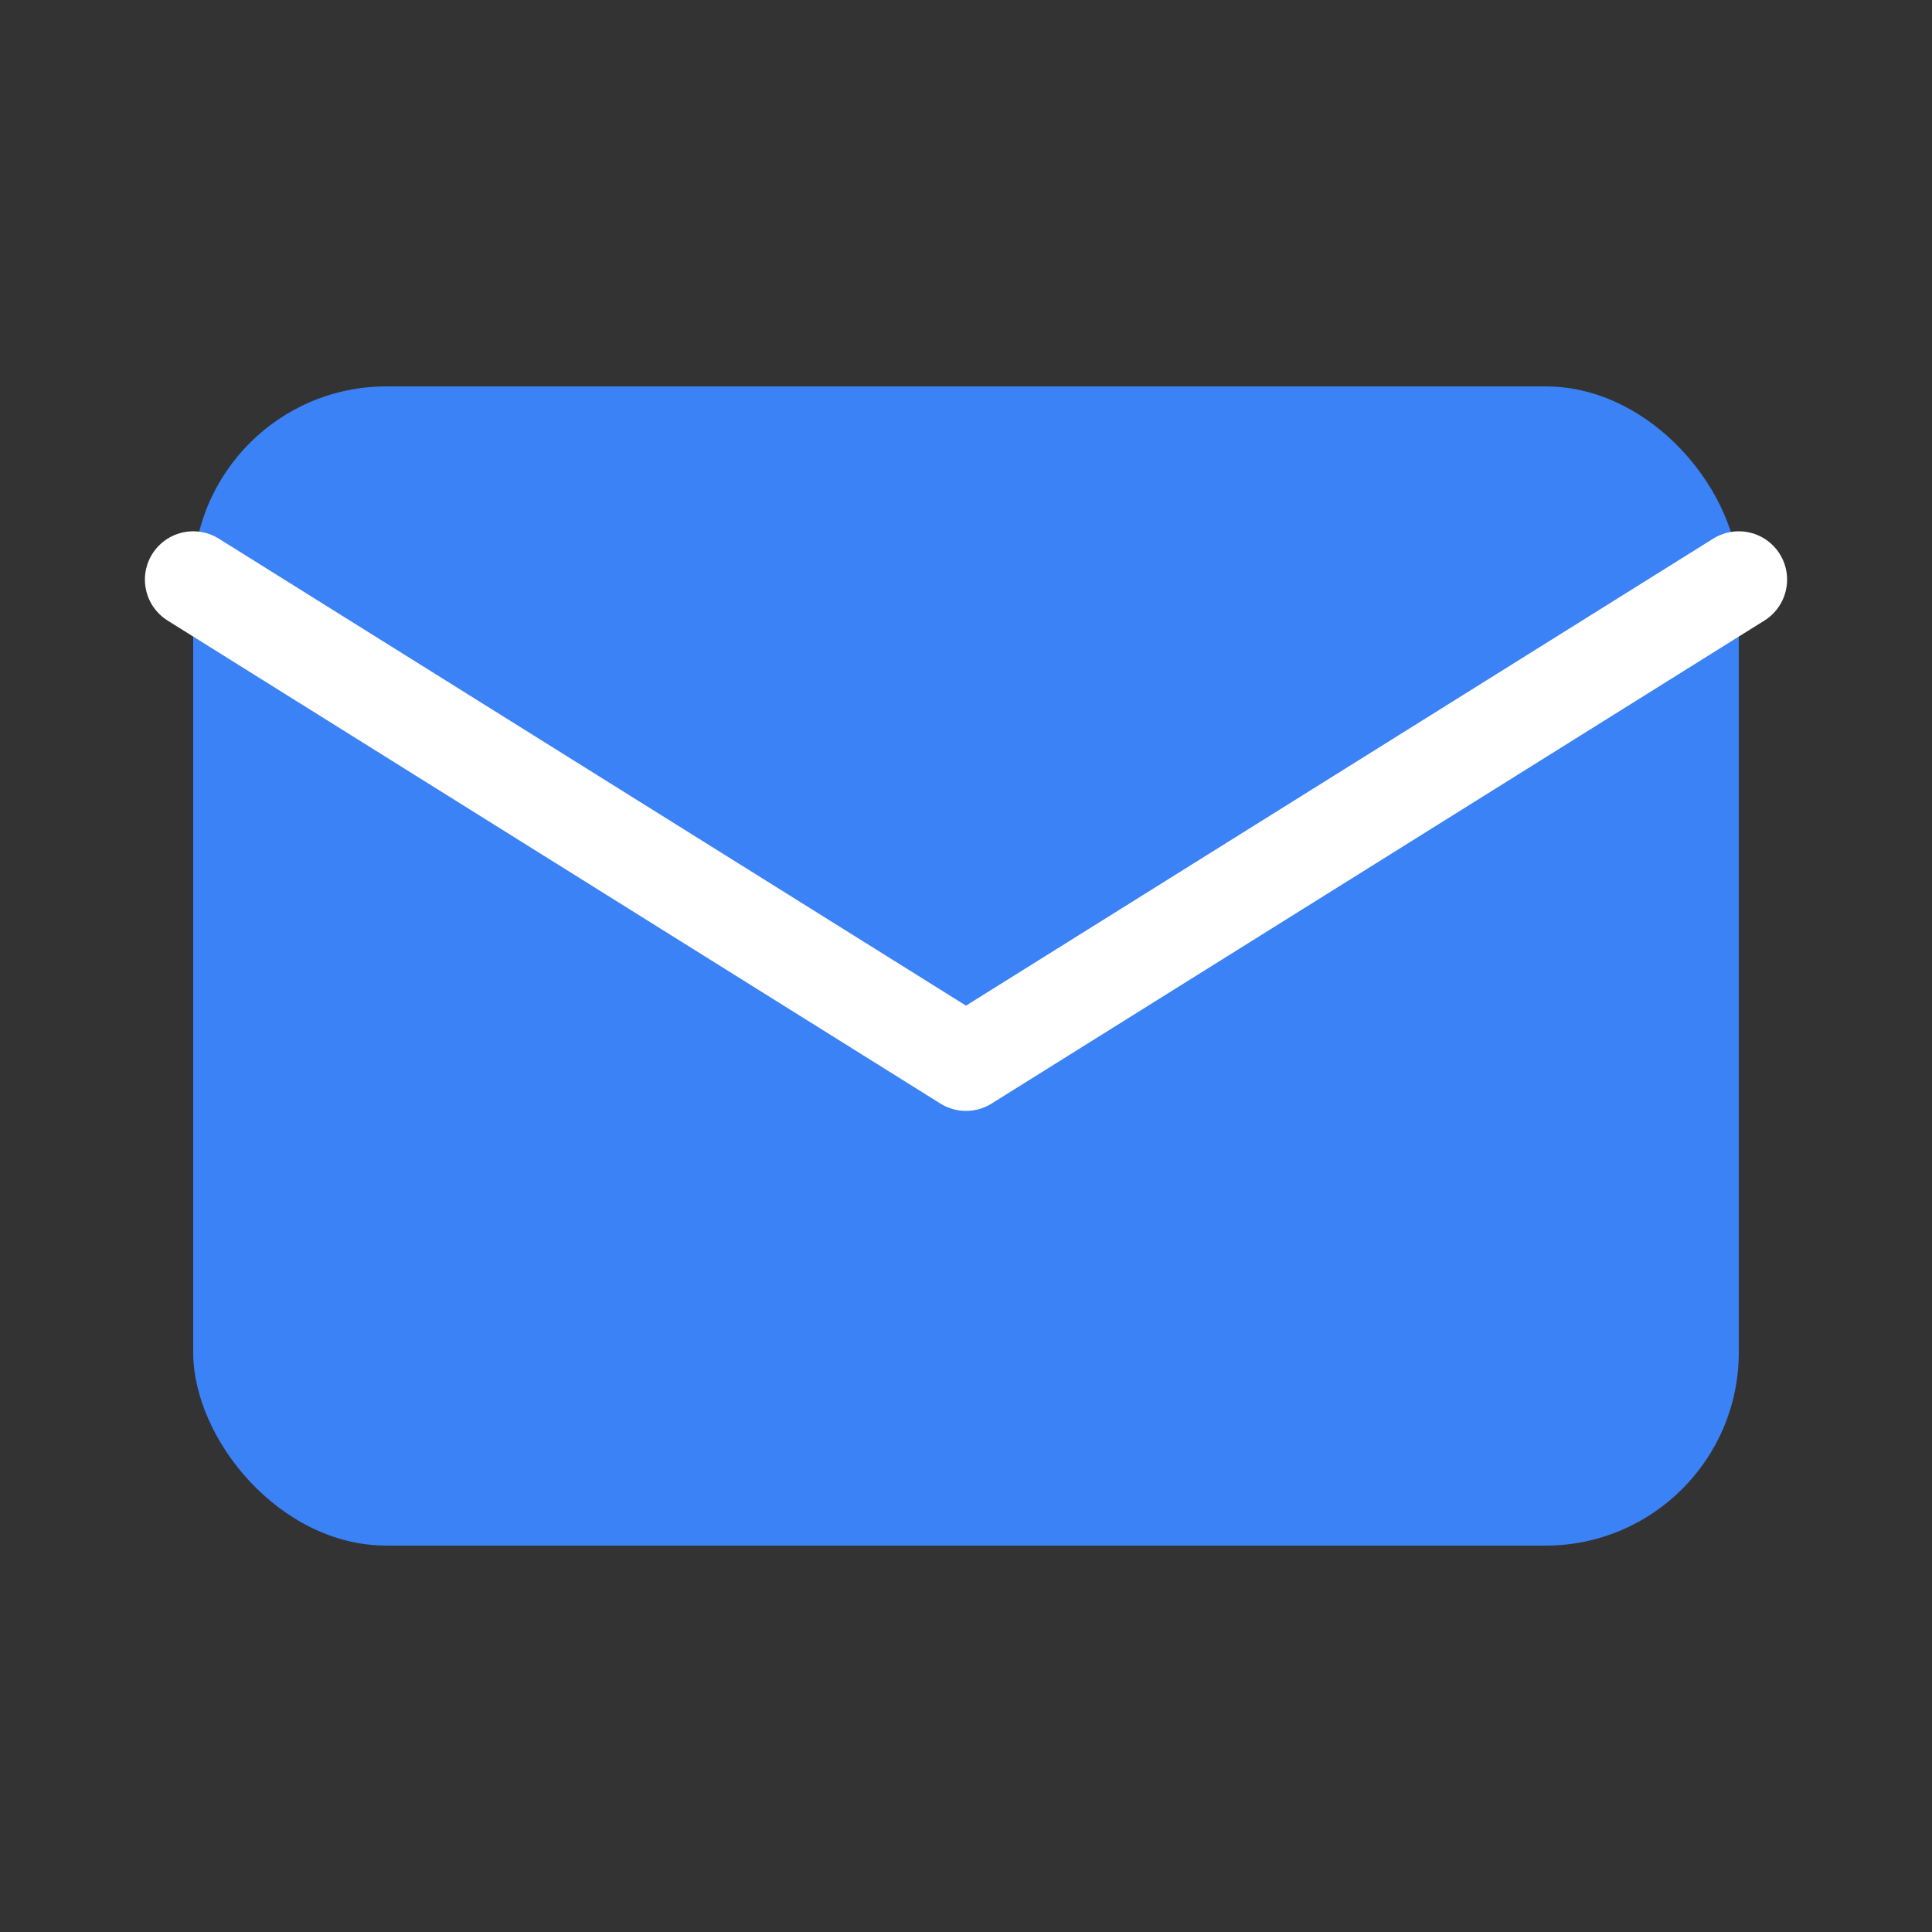<svg width="40" height="40" viewBox="0 0 40 40" fill="none" xmlns="http://www.w3.org/2000/svg">
  <rect x="0" y="0" width="40" height="40" fill="#333333" stroke="none"/>
  <rect x="4" y="8" width="32" height="24" rx="4" fill="#3B82F6"/>
  <path d="M4 12l16 10 16-10" stroke="white" stroke-width="2" stroke-linecap="round" stroke-linejoin="round"/>
</svg>